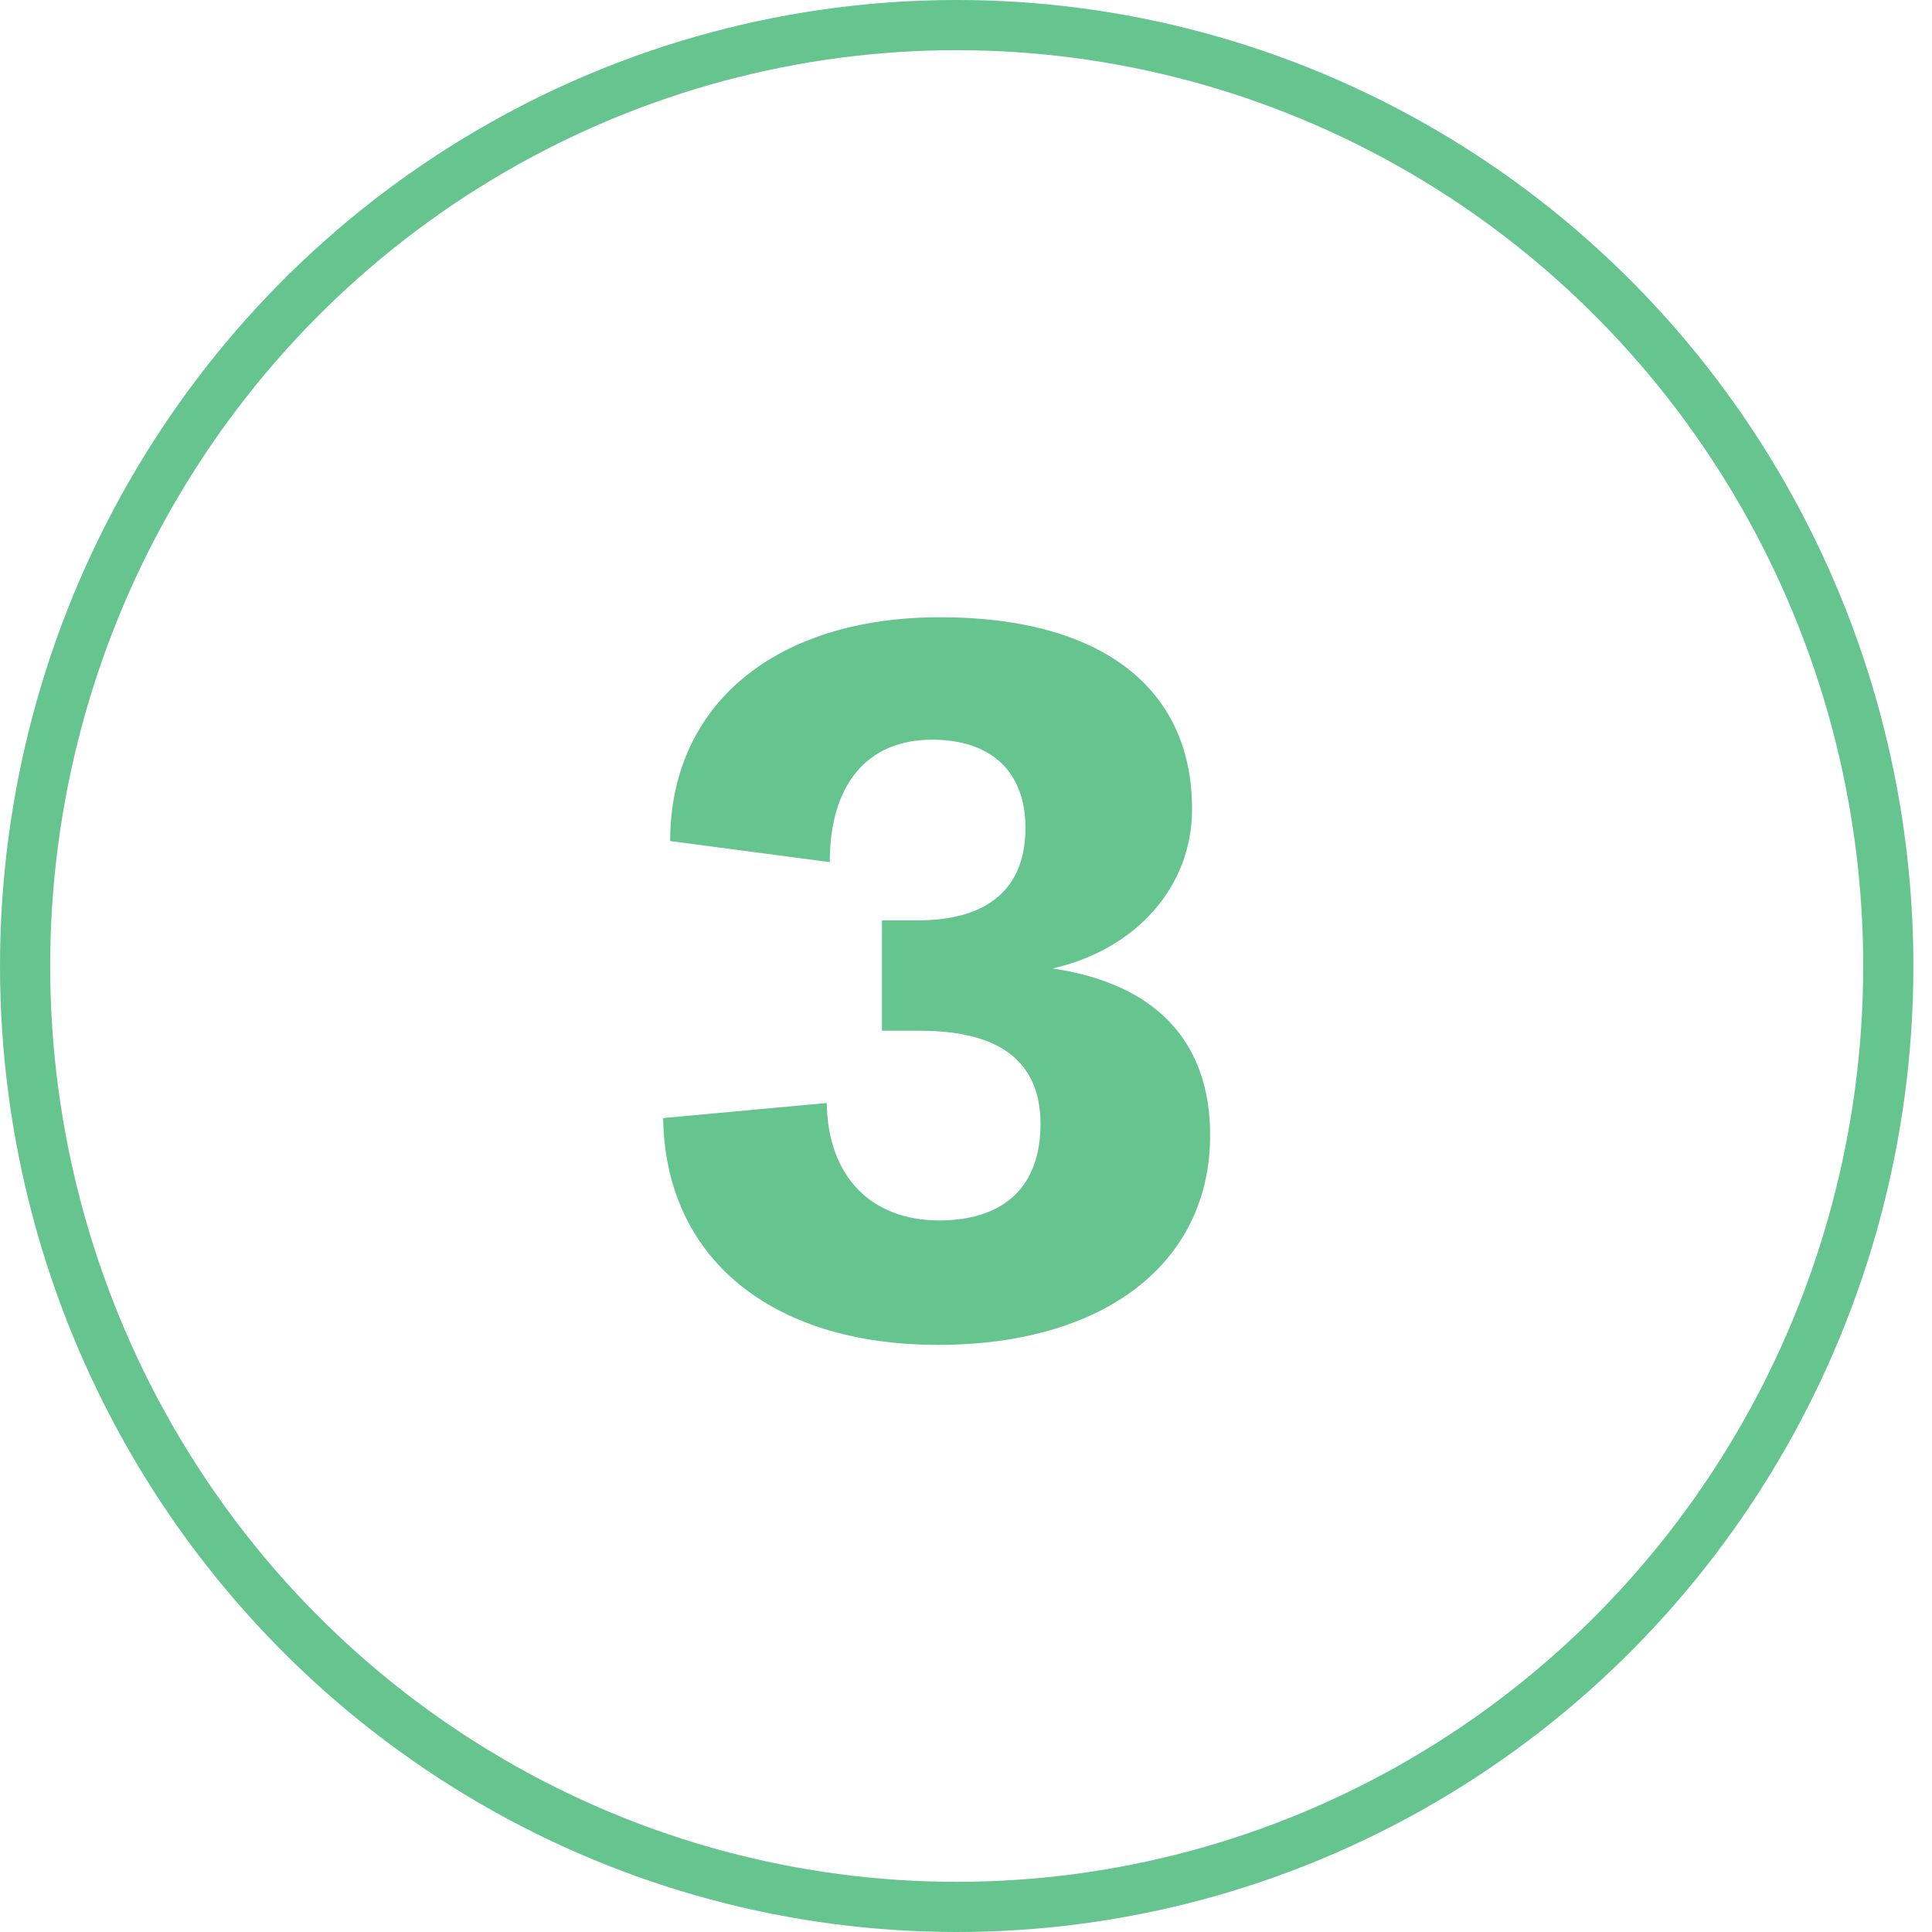 <svg width="77" height="77" viewBox="0 0 77 77" fill="none" xmlns="http://www.w3.org/2000/svg">
<path d="M37.39 53.6C43.99 53.6 48.23 50.36 48.23 45.24C48.23 41.48 46.03 39.2 41.95 38.6C45.27 37.84 47.51 35.36 47.51 32.24C47.51 27.4 43.87 24.6 37.47 24.6C30.91 24.6 26.71 28.08 26.71 33.52L33.07 34.36C33.07 31.28 34.55 29.48 37.15 29.48C39.51 29.48 40.87 30.76 40.87 33C40.87 35.36 39.43 36.68 36.59 36.68H35.15V41.08H36.67C39.91 41.08 41.47 42.36 41.47 44.8C41.47 47.24 40.07 48.64 37.43 48.64C34.71 48.64 32.99 46.88 32.95 43.96L26.43 44.56C26.51 50.12 30.71 53.6 37.39 53.6Z" fill="#66C48F"/>
<ellipse cx="38.129" cy="38.5" rx="37.129" ry="37.5" stroke="#66C48F" stroke-width="2"/>
</svg>
